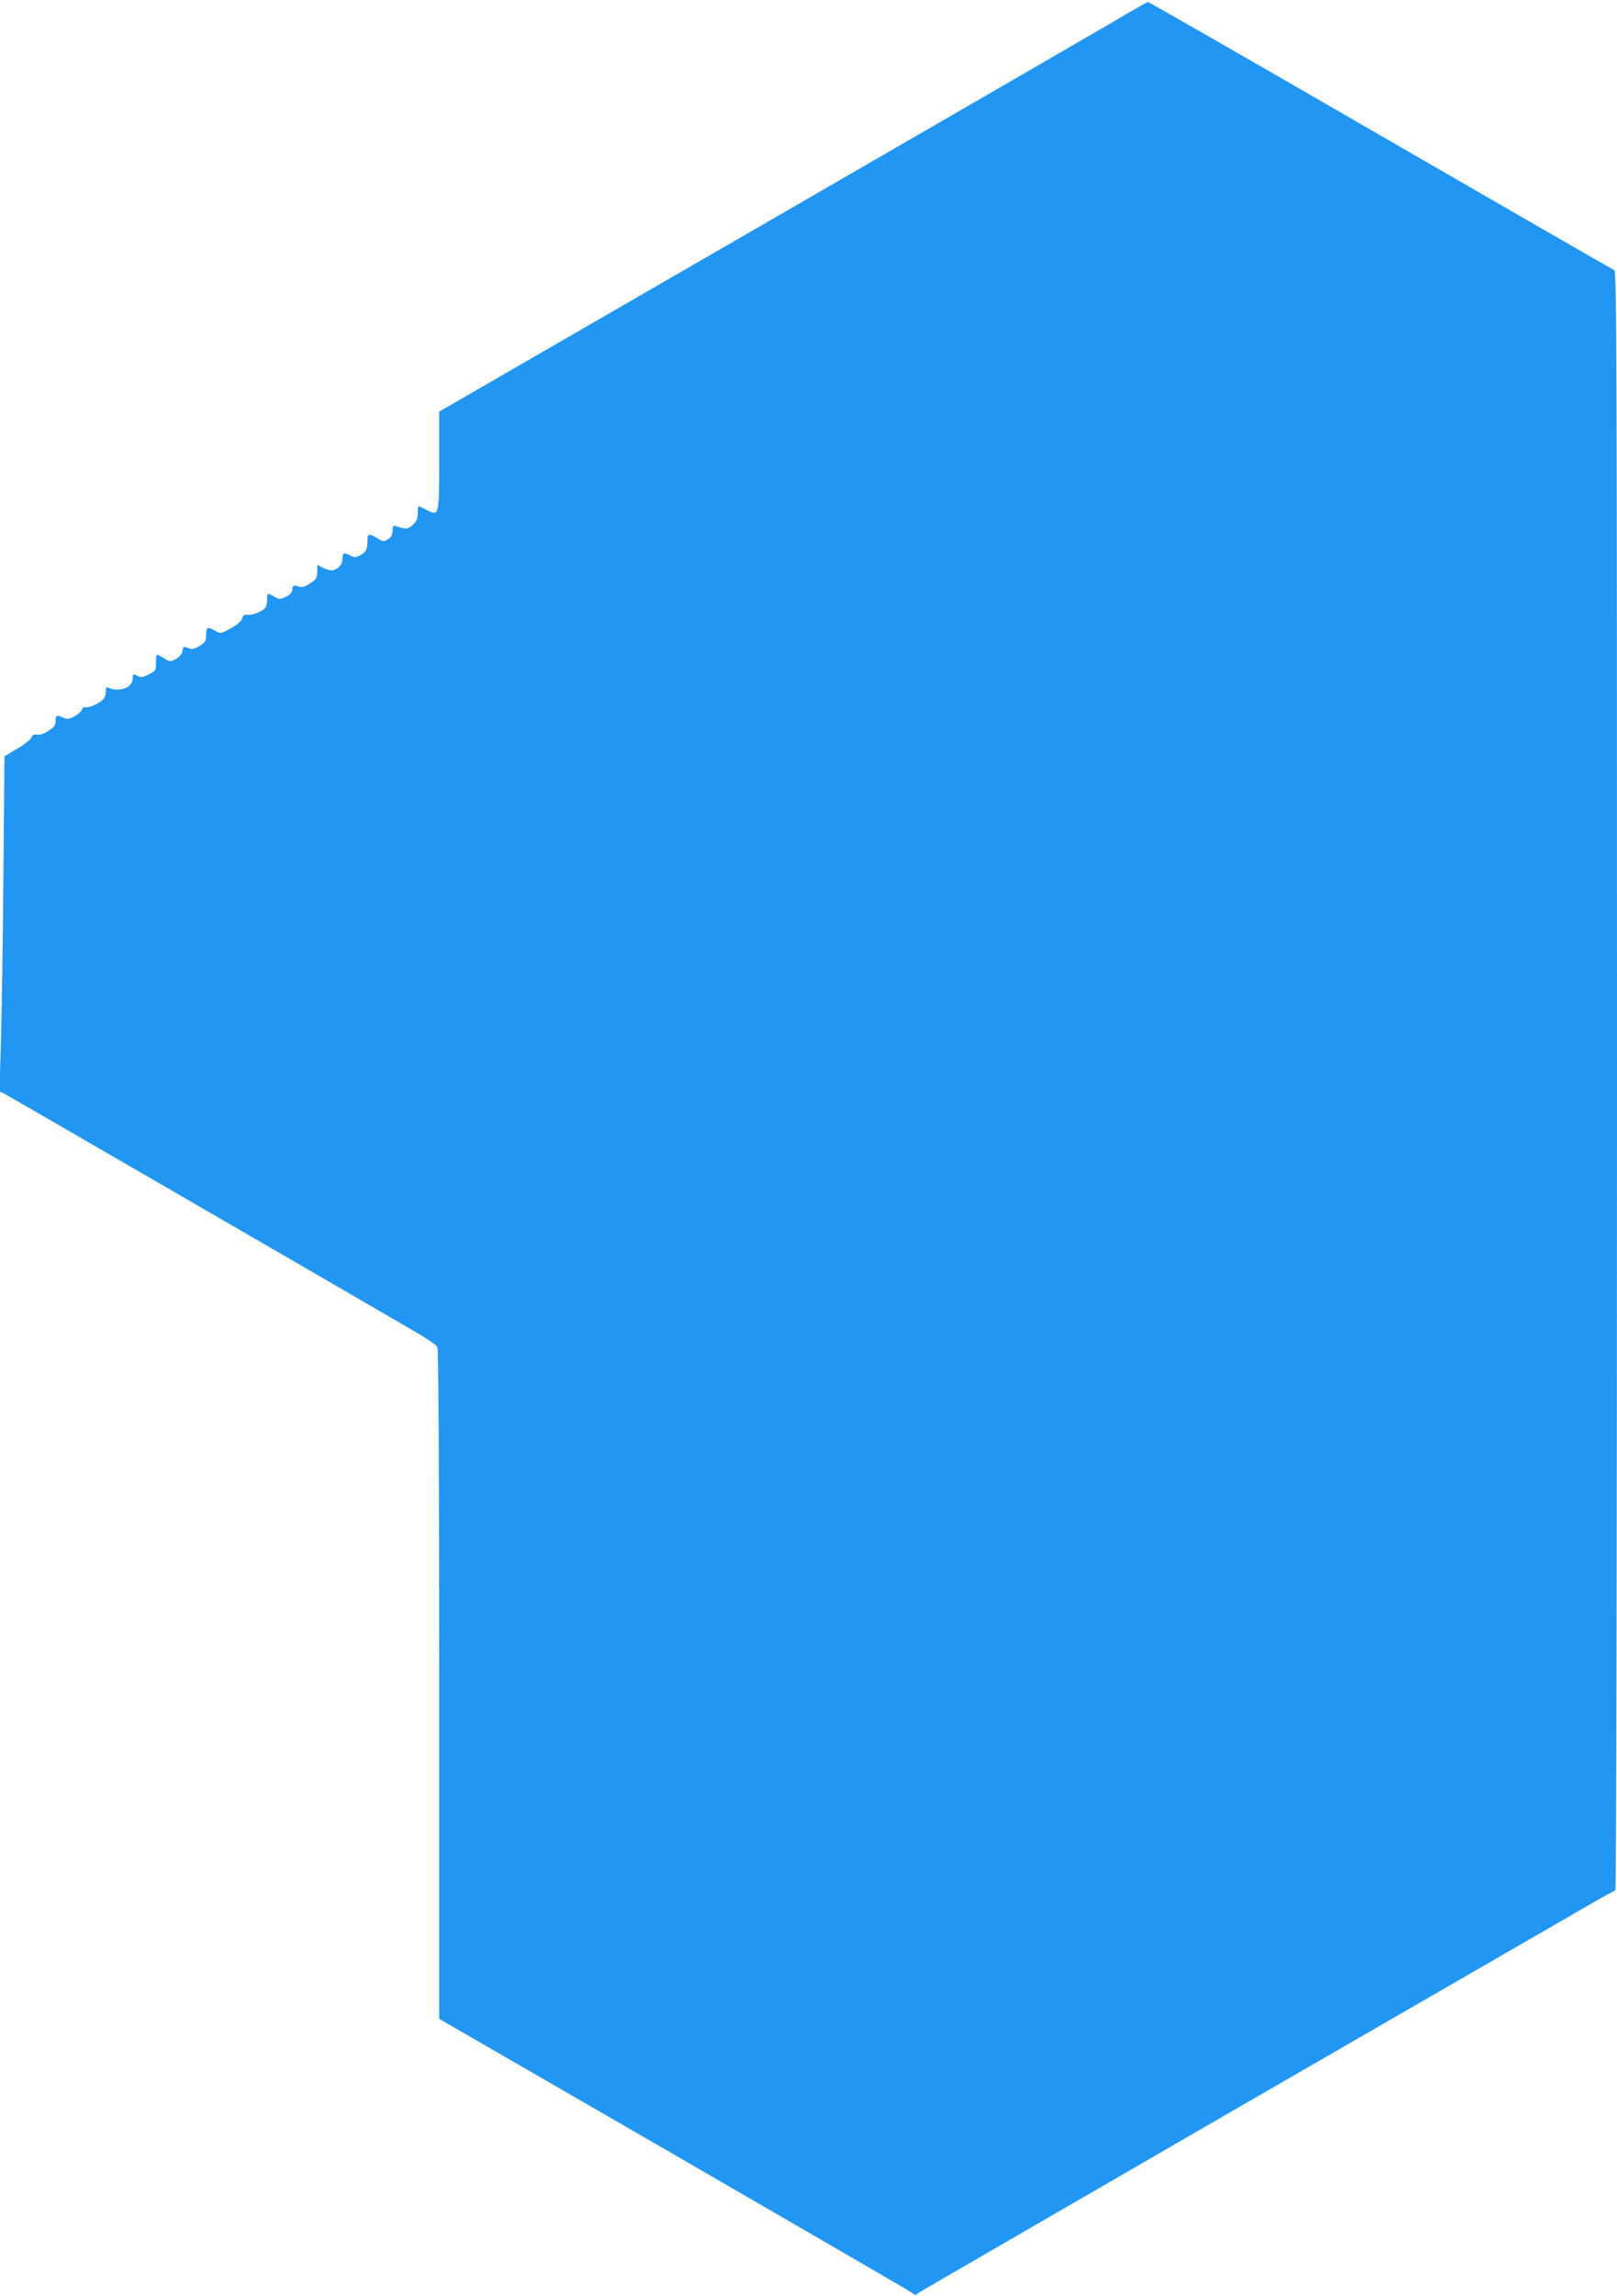 <?xml version="1.0" standalone="no"?>
<!DOCTYPE svg PUBLIC "-//W3C//DTD SVG 20010904//EN"
 "http://www.w3.org/TR/2001/REC-SVG-20010904/DTD/svg10.dtd">
<svg version="1.0" xmlns="http://www.w3.org/2000/svg"
 width="902pt" height="1280pt" viewBox="0 0 902 1280"
 preserveAspectRatio="xMidYMid meet">
<g transform="translate(0,1280) scale(0.1,-0.1)"
fill="#2196f3" stroke="none">
<path d="M6214 12681 c-99 -58 -987 -572 -1972 -1141 l-1792 -1035 0 -271 c0
-310 -1 -313 -68 -278 -20 10 -40 20 -44 22 -5 2 -8 -15 -8 -38 0 -32 -6 -47
-27 -66 -27 -25 -35 -26 -90 -9 -20 7 -23 4 -23 -24 0 -22 -7 -35 -25 -47 -23
-15 -27 -15 -60 5 -49 28 -55 27 -55 -13 0 -48 -8 -65 -41 -82 -26 -13 -32
-13 -58 0 -33 18 -41 13 -41 -25 0 -30 -31 -59 -63 -59 -10 0 -31 7 -47 15
l-30 16 0 -33 c0 -41 -6 -50 -49 -76 -25 -15 -40 -18 -56 -12 -26 10 -35 4
-35 -22 0 -11 -14 -25 -35 -35 -33 -16 -37 -16 -64 0 -39 23 -41 22 -41 -15 0
-18 -4 -38 -8 -44 -13 -20 -72 -45 -99 -42 -21 2 -28 -2 -32 -20 -4 -15 -26
-34 -63 -55 -57 -31 -58 -31 -87 -14 -43 25 -51 21 -51 -22 0 -34 -5 -42 -36
-62 -31 -19 -41 -21 -65 -12 -26 10 -28 9 -31 -15 -2 -17 -14 -33 -35 -45 -32
-18 -33 -18 -67 2 -18 12 -36 21 -40 21 -3 0 -6 -20 -6 -45 0 -42 -2 -46 -40
-65 -31 -16 -45 -18 -59 -10 -28 14 -31 13 -31 -15 0 -48 -73 -76 -133 -50
-14 6 -17 2 -17 -22 0 -17 -8 -37 -17 -45 -28 -24 -76 -45 -95 -41 -9 3 -19
-4 -22 -14 -3 -10 -22 -27 -41 -37 -29 -16 -40 -17 -61 -8 -37 18 -44 15 -44
-18 0 -24 -8 -35 -41 -56 -26 -16 -49 -24 -63 -20 -16 4 -24 -1 -31 -17 -6
-12 -41 -40 -80 -62 l-70 -42 -6 -669 c-3 -368 -10 -788 -14 -934 l-8 -265 24
-11 c18 -9 1531 -885 2307 -1336 56 -33 107 -68 112 -78 6 -12 10 -685 10
-1882 l0 -1864 1297 -749 c714 -413 1311 -759 1328 -771 l30 -20 35 22 c19 12
816 473 1770 1025 954 551 1815 1048 1914 1105 98 57 182 104 187 104 5 0 9
1953 9 4514 0 4060 -2 4514 -15 4520 -9 3 -596 341 -1305 751 -709 410 -1293
745 -1297 744 -4 -1 -89 -49 -189 -108z"/>
</g>
</svg>
